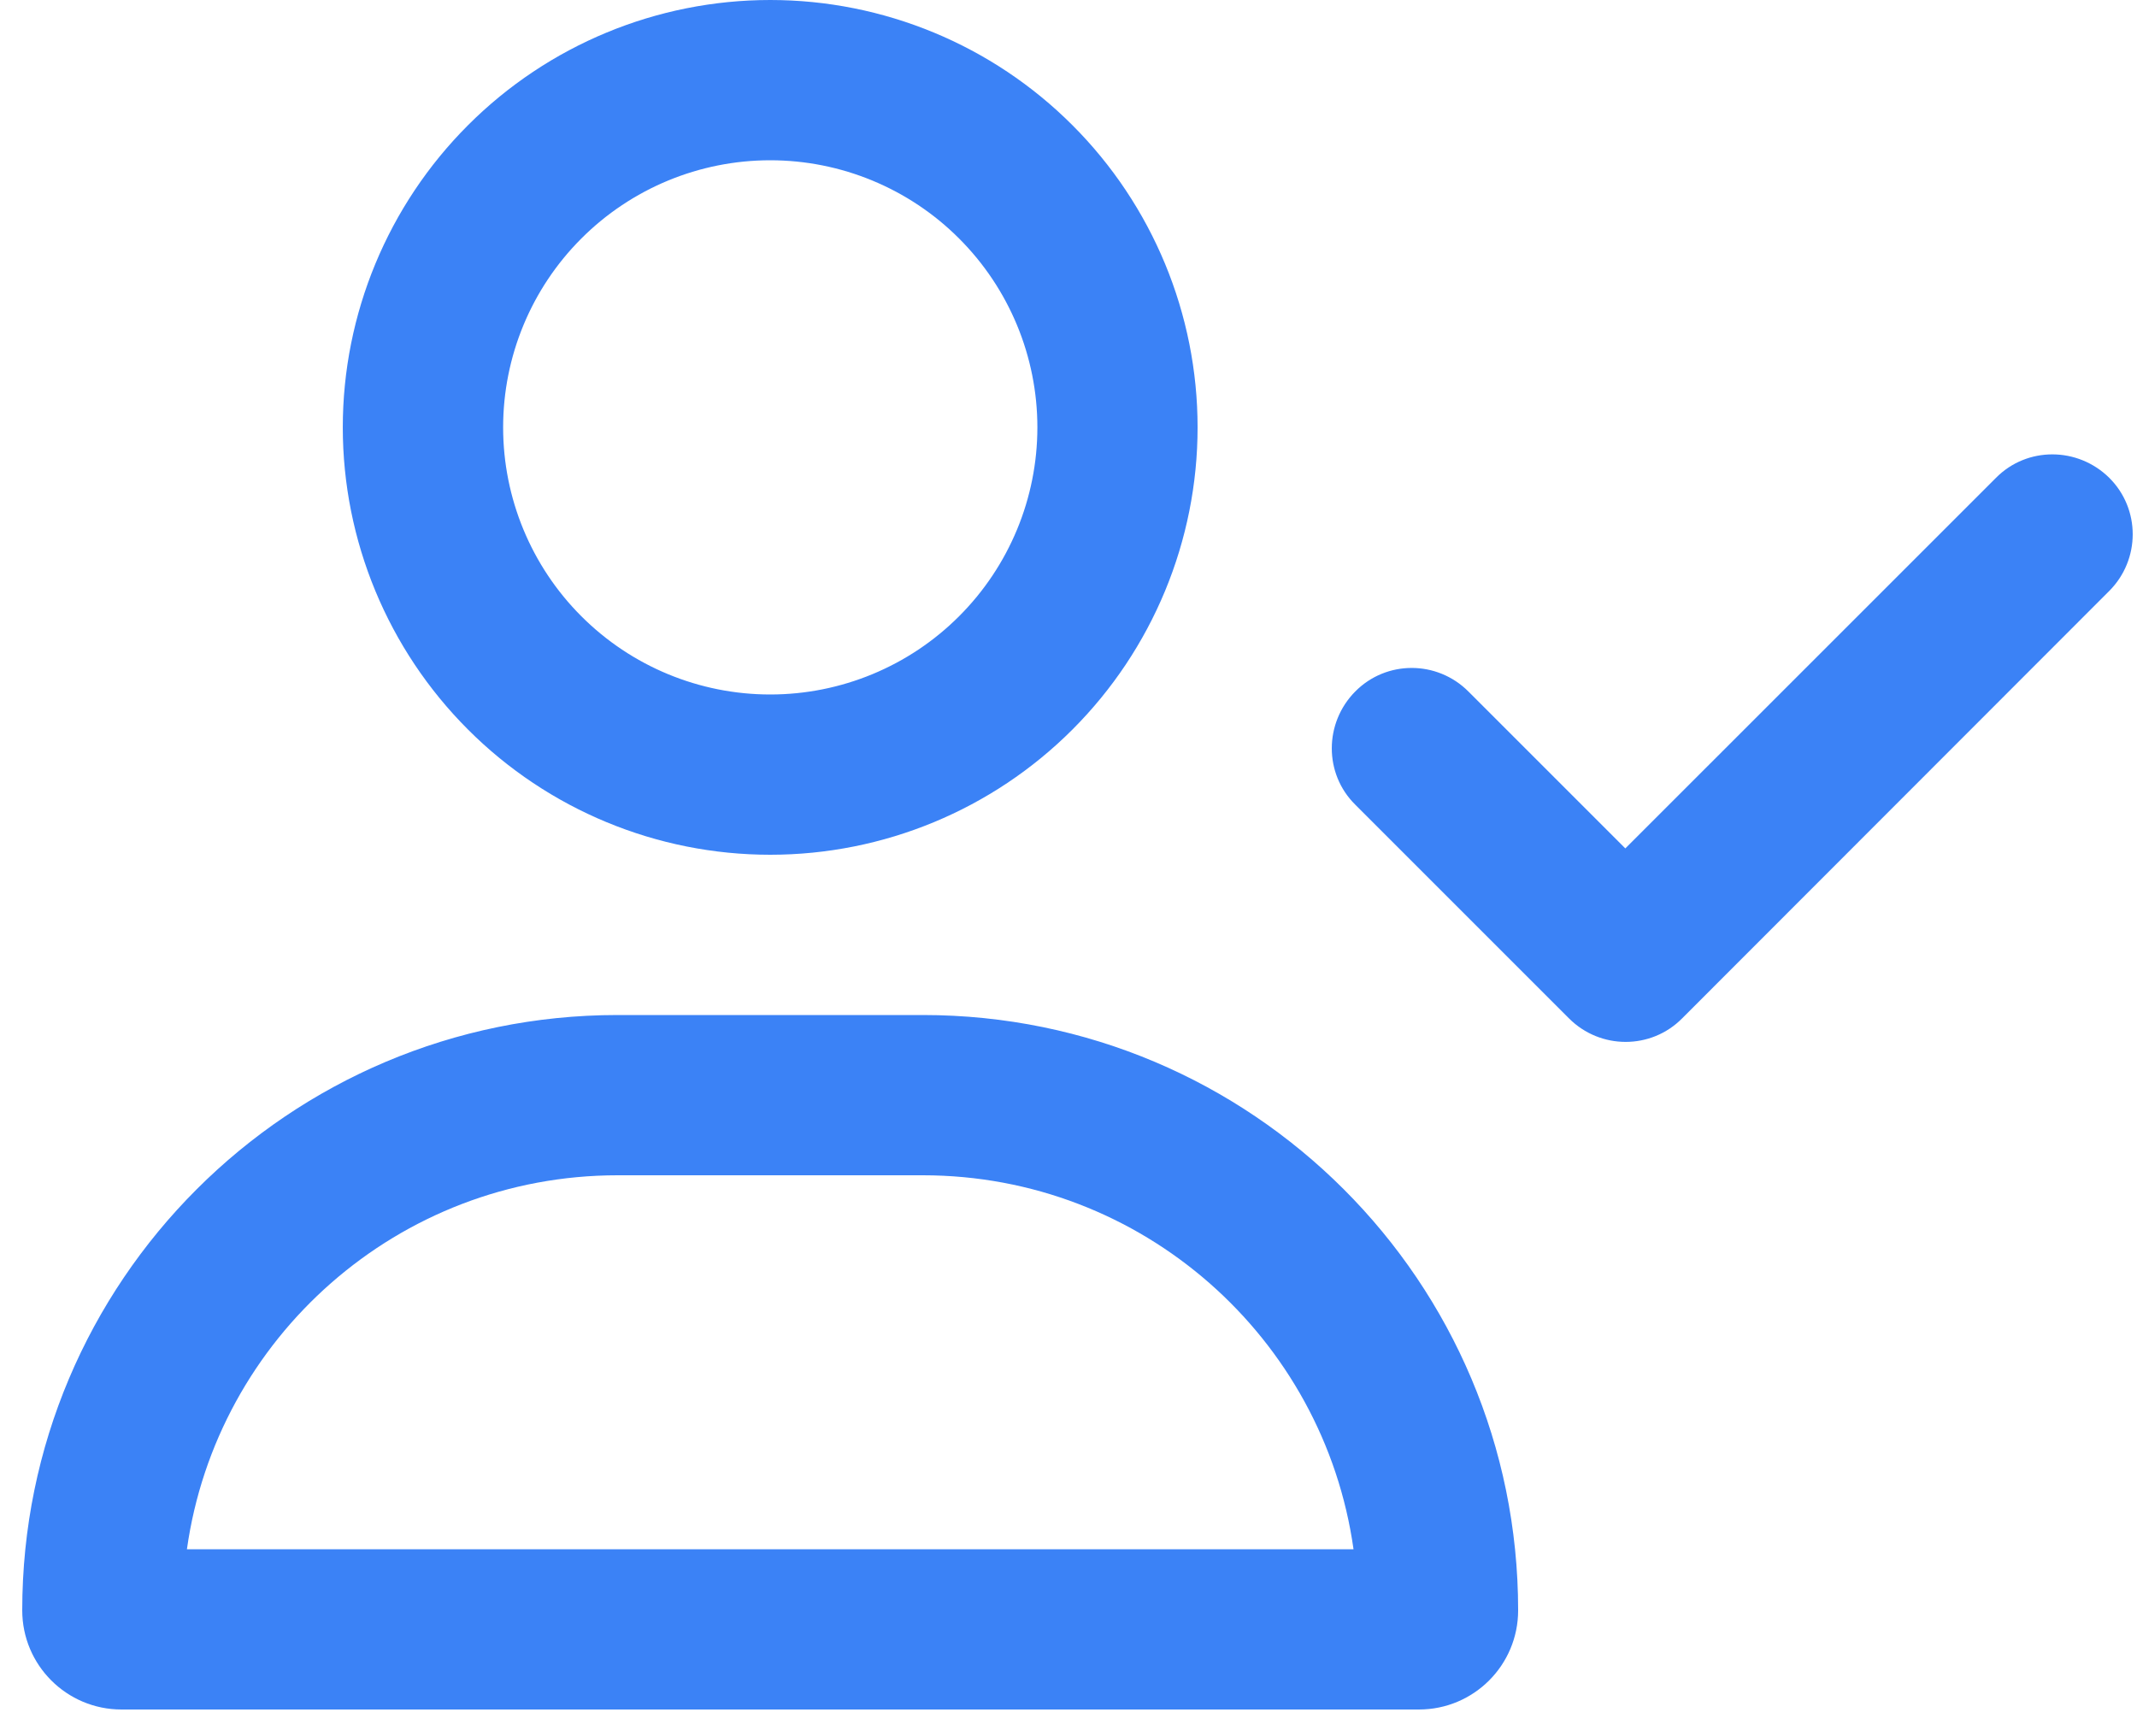 <svg width="32" height="26" viewBox="0 0 32 26" fill="none" xmlns="http://www.w3.org/2000/svg">
<path d="M11.534 2.4C12.594 2.4 13.612 2.821 14.362 3.572C15.112 4.322 15.534 5.339 15.534 6.4C15.534 7.461 15.112 8.478 14.362 9.228C13.612 9.979 12.594 10.4 11.534 10.4C10.473 10.4 9.455 9.979 8.705 9.228C7.955 8.478 7.534 7.461 7.534 6.4C7.534 5.339 7.955 4.322 8.705 3.572C9.455 2.821 10.473 2.4 11.534 2.4ZM11.534 12.8C13.231 12.8 14.859 12.126 16.059 10.925C17.259 9.725 17.933 8.097 17.933 6.4C17.933 4.703 17.259 3.075 16.059 1.875C14.859 0.674 13.231 0 11.534 0C9.836 0 8.208 0.674 7.008 1.875C5.808 3.075 5.133 4.703 5.133 6.4C5.133 8.097 5.808 9.725 7.008 10.925C8.208 12.126 9.836 12.8 11.534 12.8ZM9.248 17.6H13.819C17.104 17.6 19.823 20.035 20.268 23.2H2.799C3.244 20.035 5.963 17.6 9.248 17.6ZM9.248 15.2C4.324 15.2 0.333 19.19 0.333 24.115C0.333 24.935 0.998 25.6 1.819 25.6H21.248C22.069 25.6 22.733 24.935 22.733 24.115C22.733 19.19 18.744 15.2 13.819 15.2H9.248ZM31.584 8.85C32.053 8.38 32.053 7.62 31.584 7.155C31.113 6.69 30.354 6.685 29.889 7.155L24.338 12.705L21.988 10.355C21.518 9.885 20.759 9.885 20.294 10.355C19.828 10.825 19.823 11.585 20.294 12.05L23.494 15.25C23.963 15.72 24.724 15.72 25.189 15.25L31.584 8.85Z" fill="#3B82F6"/>
</svg>
